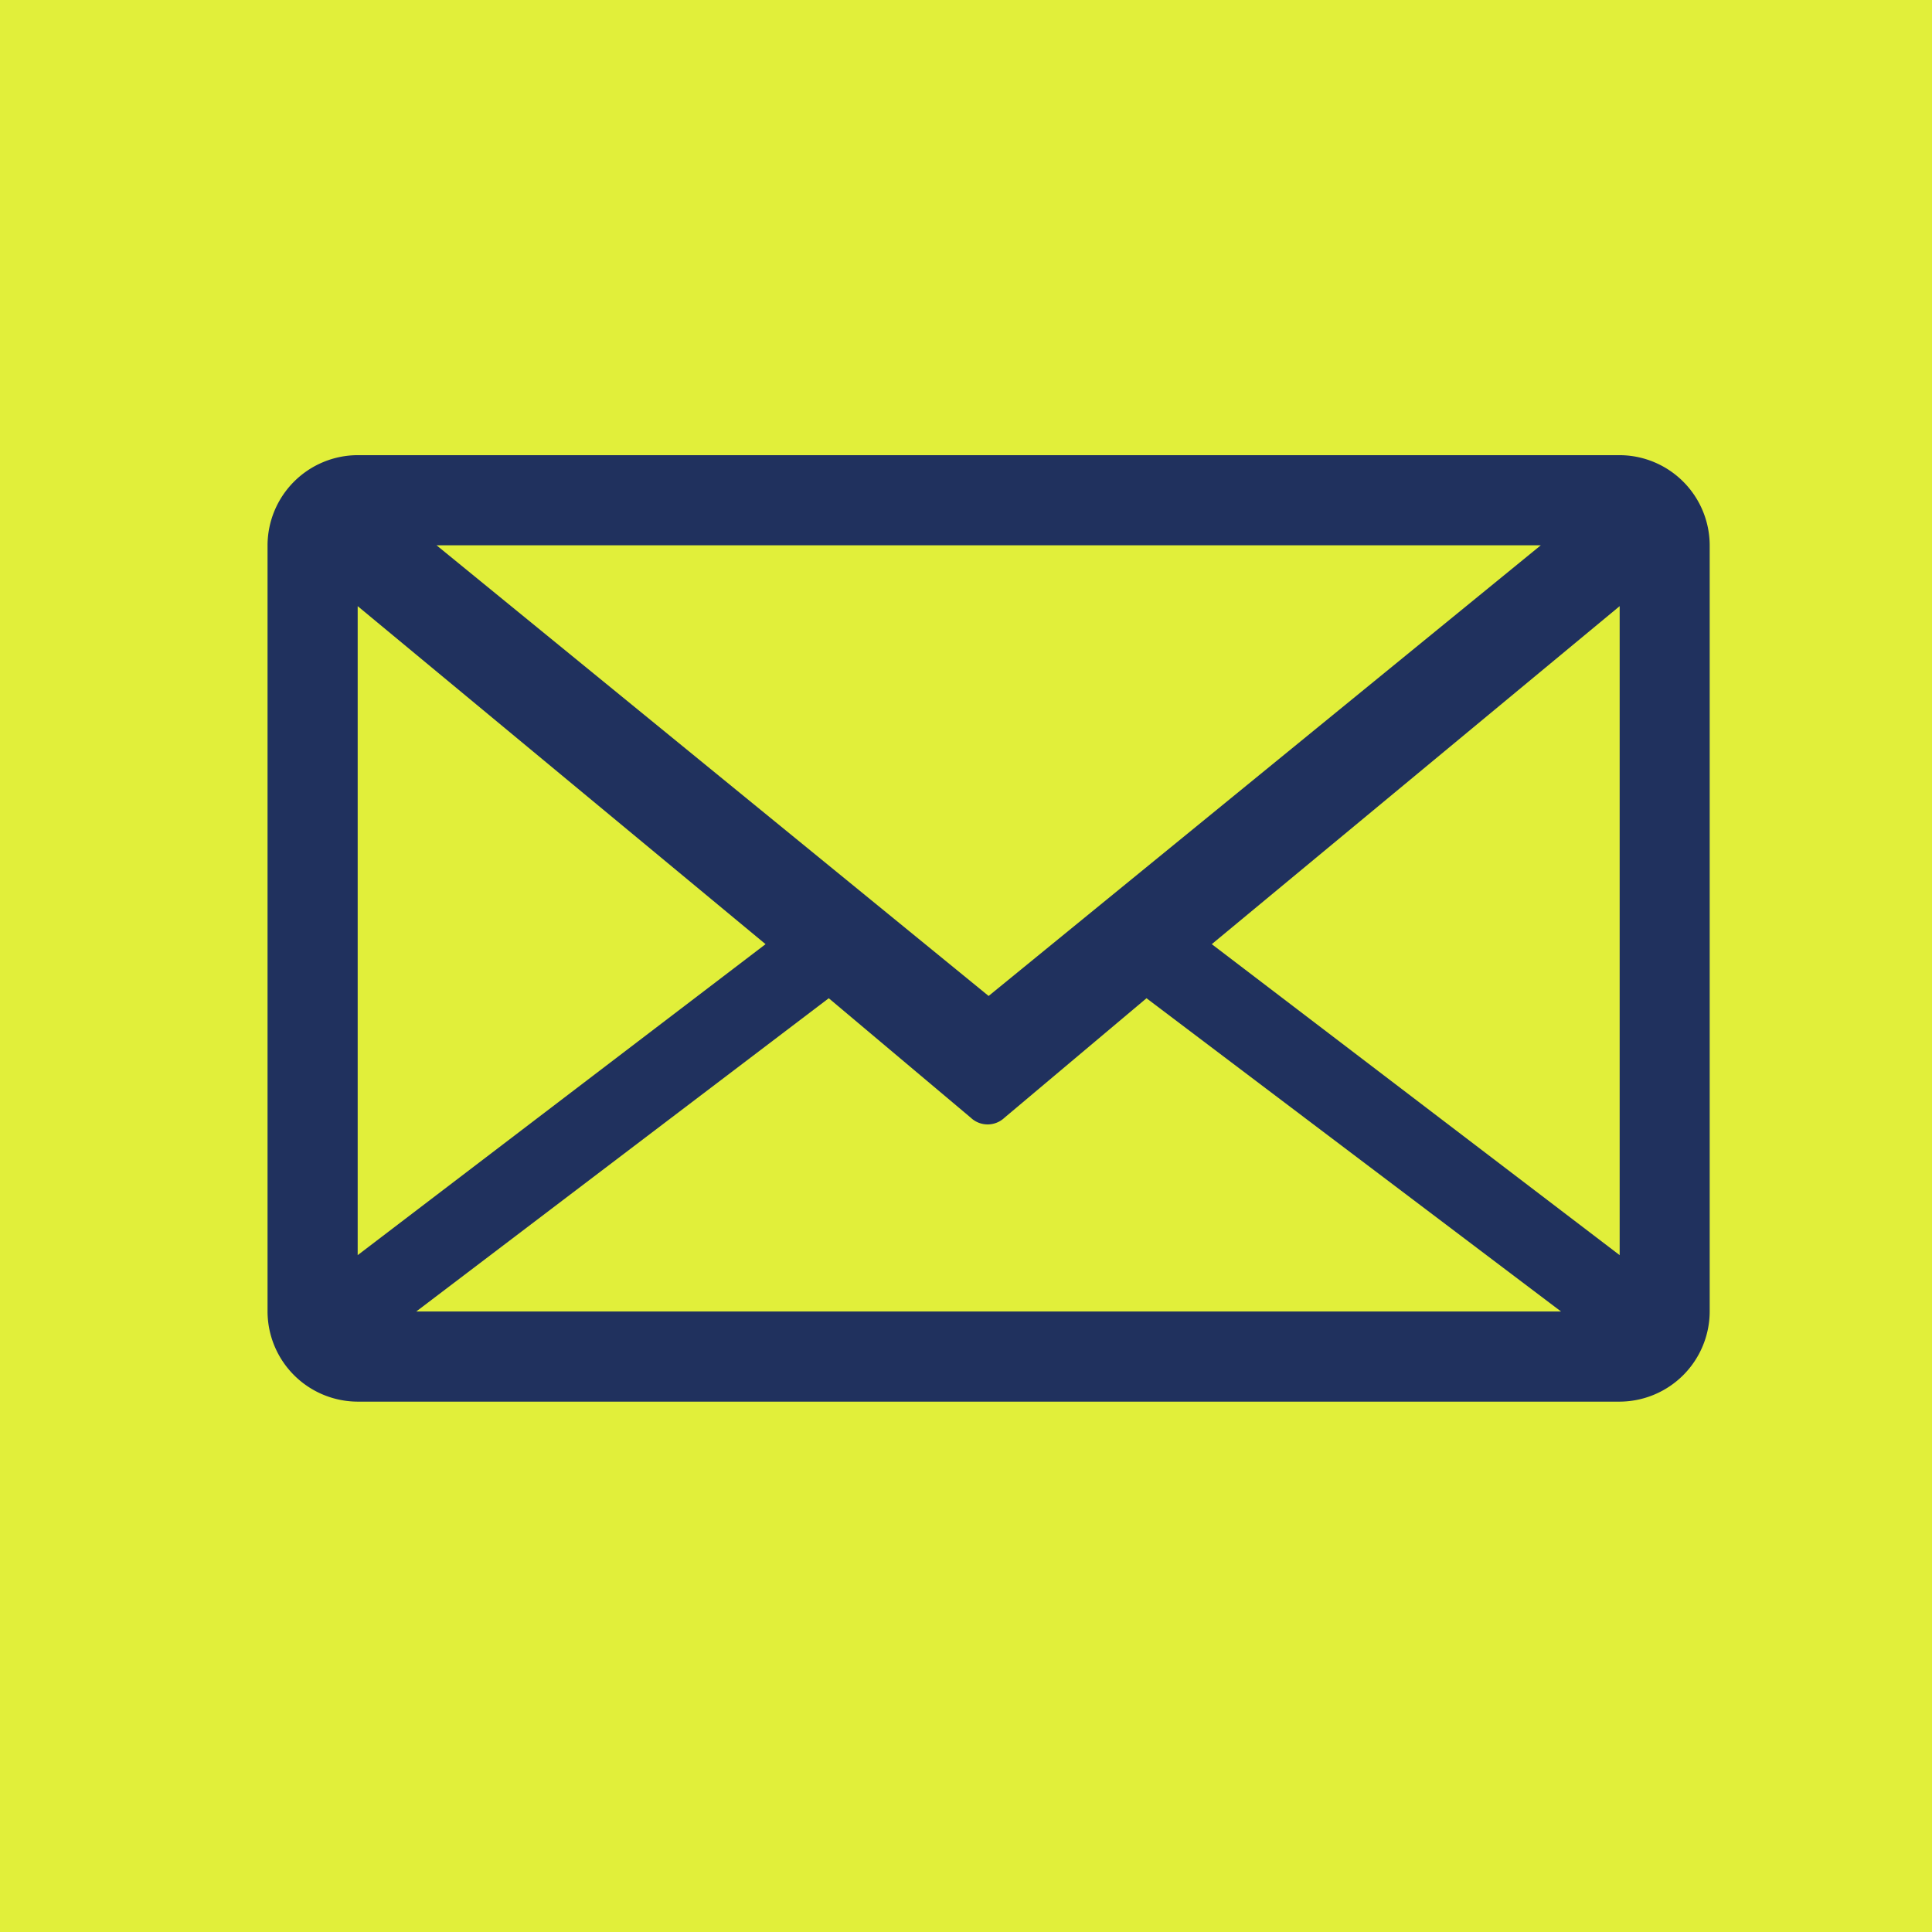 <svg xmlns="http://www.w3.org/2000/svg" width="56.802" height="56.802" viewBox="0 0 56.802 56.802"><g transform="translate(-799.902 -721.091)"><rect width="56.802" height="56.802" transform="translate(799.902 721.091)" fill="#e1ef3a"/><g transform="translate(807.768 734.473)"><path d="M39.753,0H2.65A2.658,2.658,0,0,0,0,2.65V25.177a2.658,2.658,0,0,0,2.65,2.65h37.1a2.658,2.658,0,0,0,2.65-2.65V2.65A2.658,2.658,0,0,0,39.753,0M37.434,2.65,21.2,15.9,4.969,2.65ZM2.65,23.52V4.439l11.992,9.938Zm1.723,1.656L16.5,15.967l4.174,3.511a.721.721,0,0,0,.994,0l4.174-3.511L38.03,25.177Zm35.38-1.656L27.761,14.377,39.753,4.439Z" fill="#20315e"/></g></g></svg>